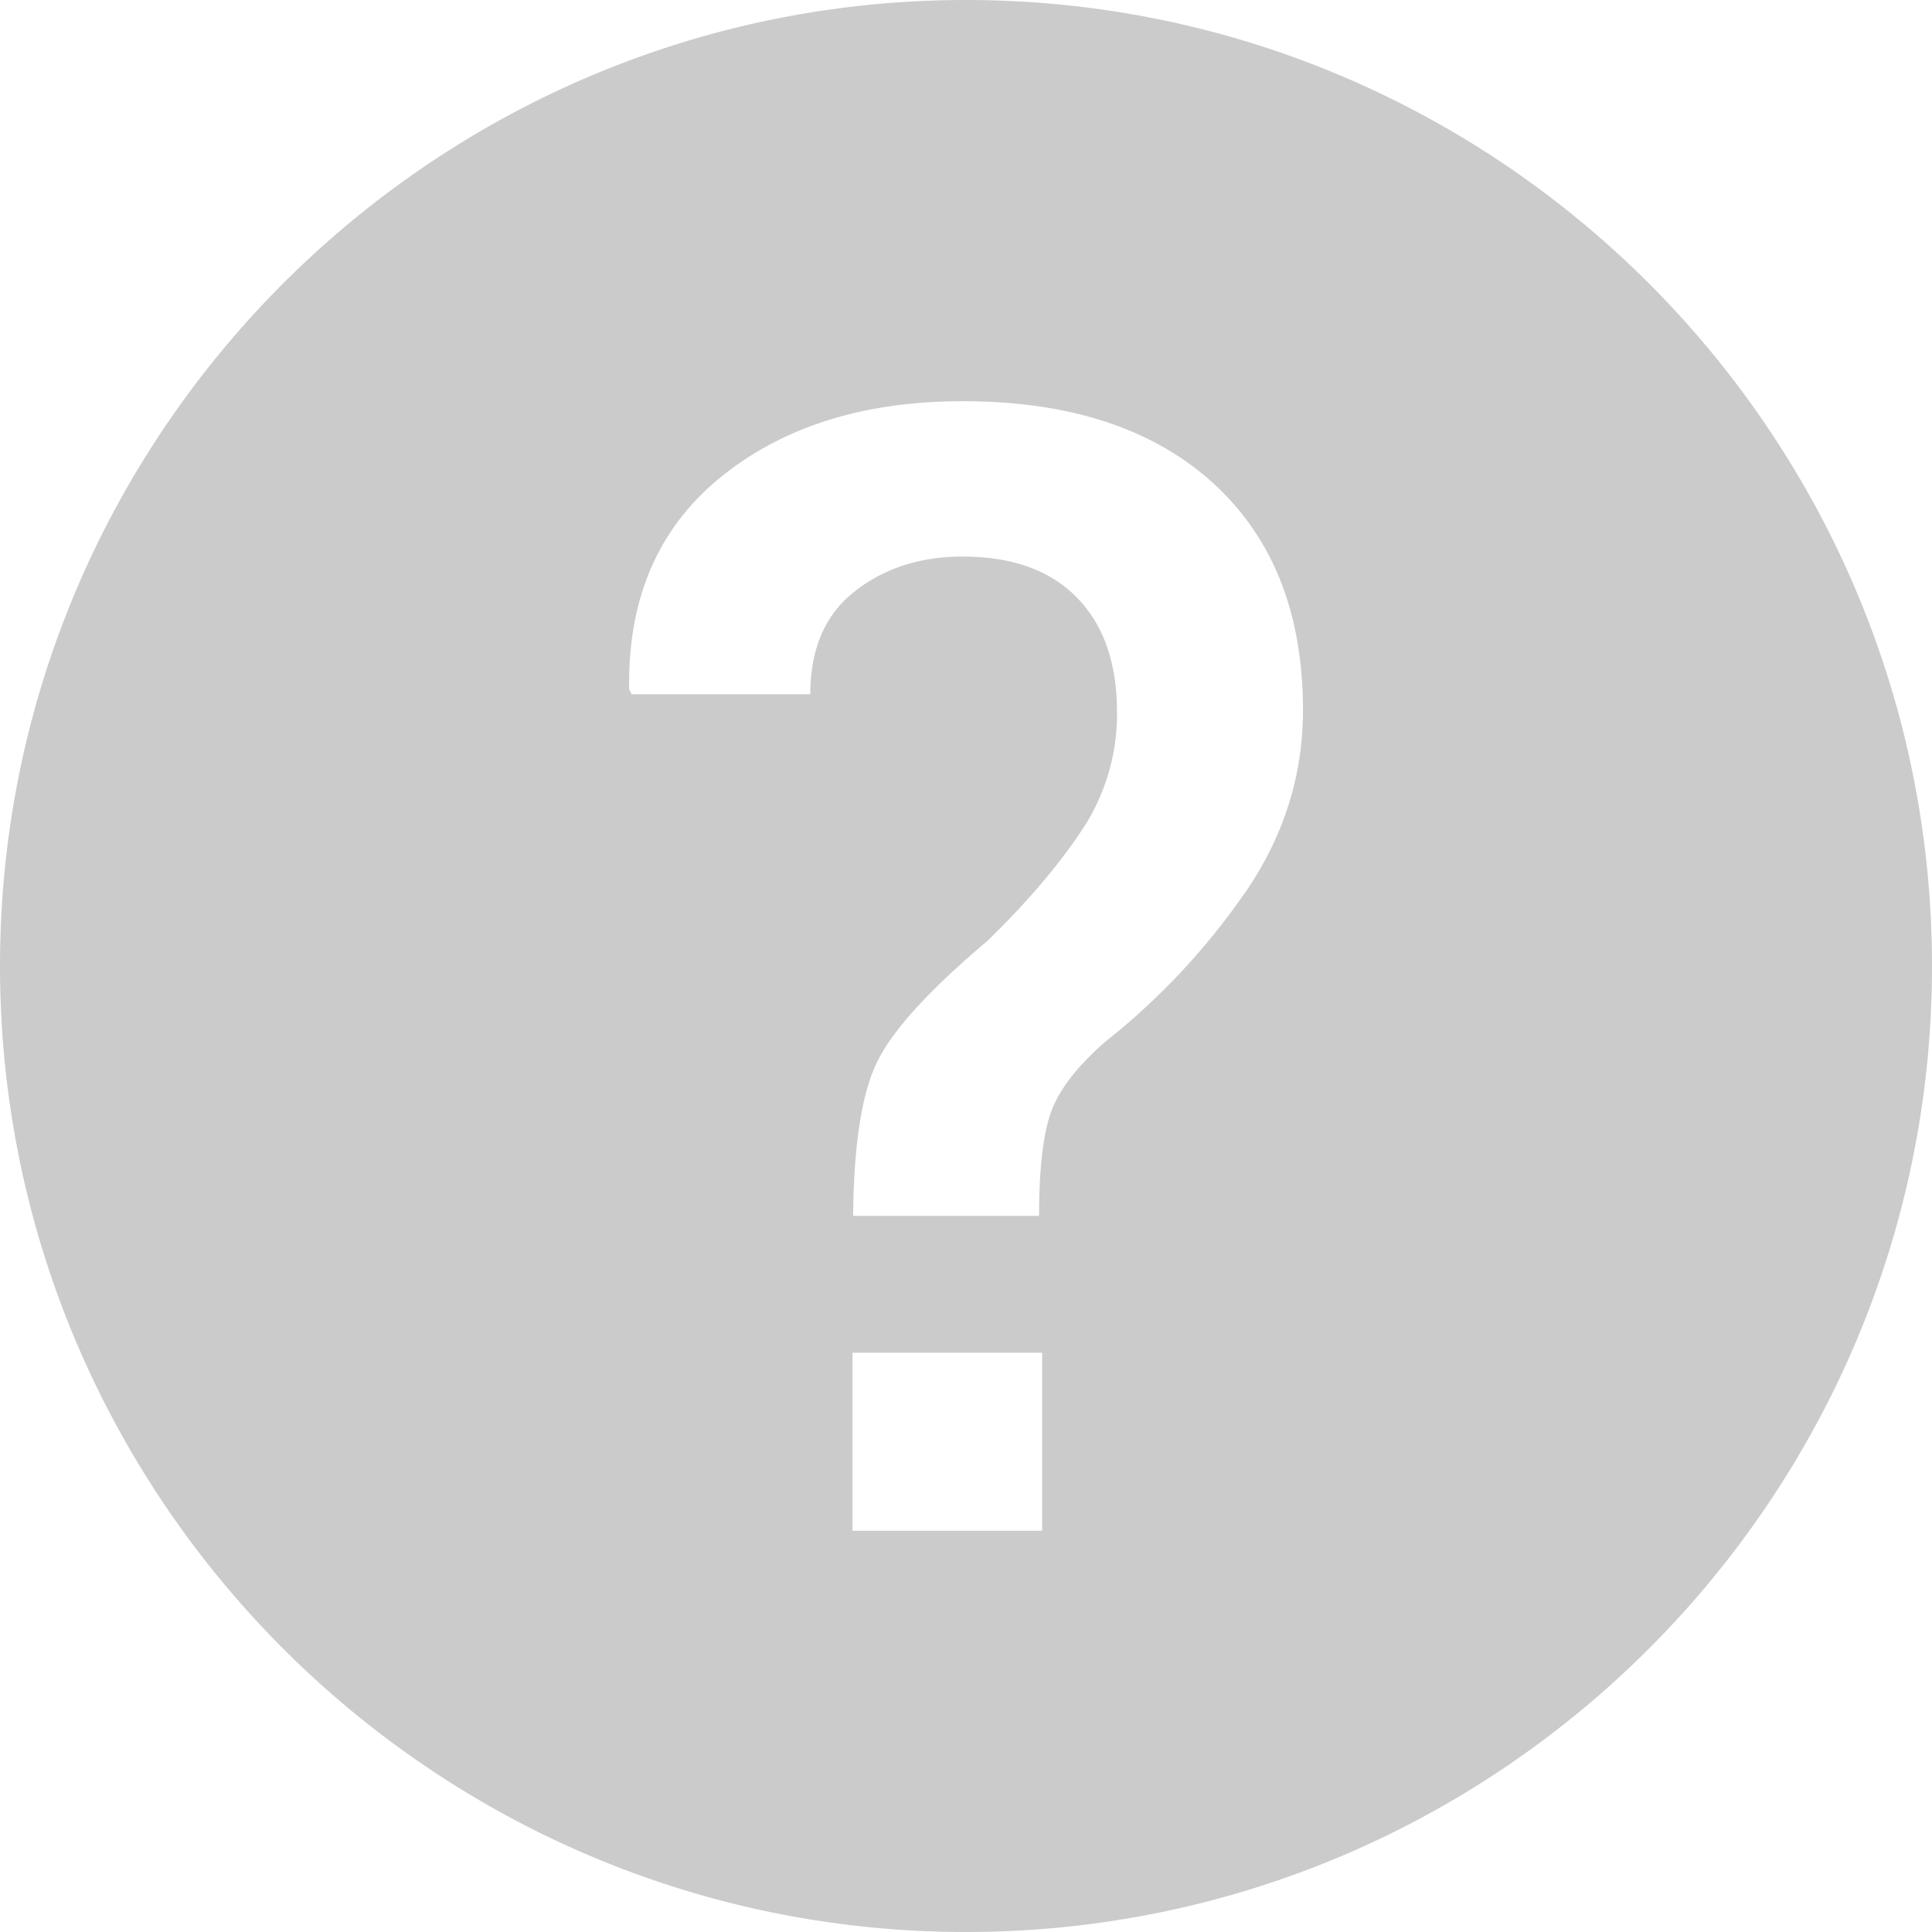 <svg xmlns="http://www.w3.org/2000/svg" fill="#cbcbcb" viewBox="0 0 12 12"><path d="M6 0C2.692 0 0 2.692 0 6c0 3.309 2.692 6 6 6 3.309 0 6-2.691 6-6 0-3.308-2.691-6-6-6zm.473 9.508H5.295V8.402h1.178v1.106zm1.27-3.978a4.287 4.287 0 01-.881.943c-.18.158-.294.309-.34.452-.046.142-.068.35-.068.627H5.299c.004-.453.056-.777.157-.972.101-.195.326-.44.675-.734.247-.24.443-.47.589-.69a1.3 1.3 0 00.218-.73c0-.307-.083-.546-.25-.715-.166-.17-.403-.254-.71-.254-.262 0-.485.072-.669.216-.184.144-.276.357-.276.639h-1.11l-.015-.029c-.01-.563.18-1.003.567-1.318.388-.315.89-.473 1.504-.473.665 0 1.183.17 1.555.508.373.34.559.81.559 1.411 0 .403-.117.775-.35 1.12z"></path></svg>